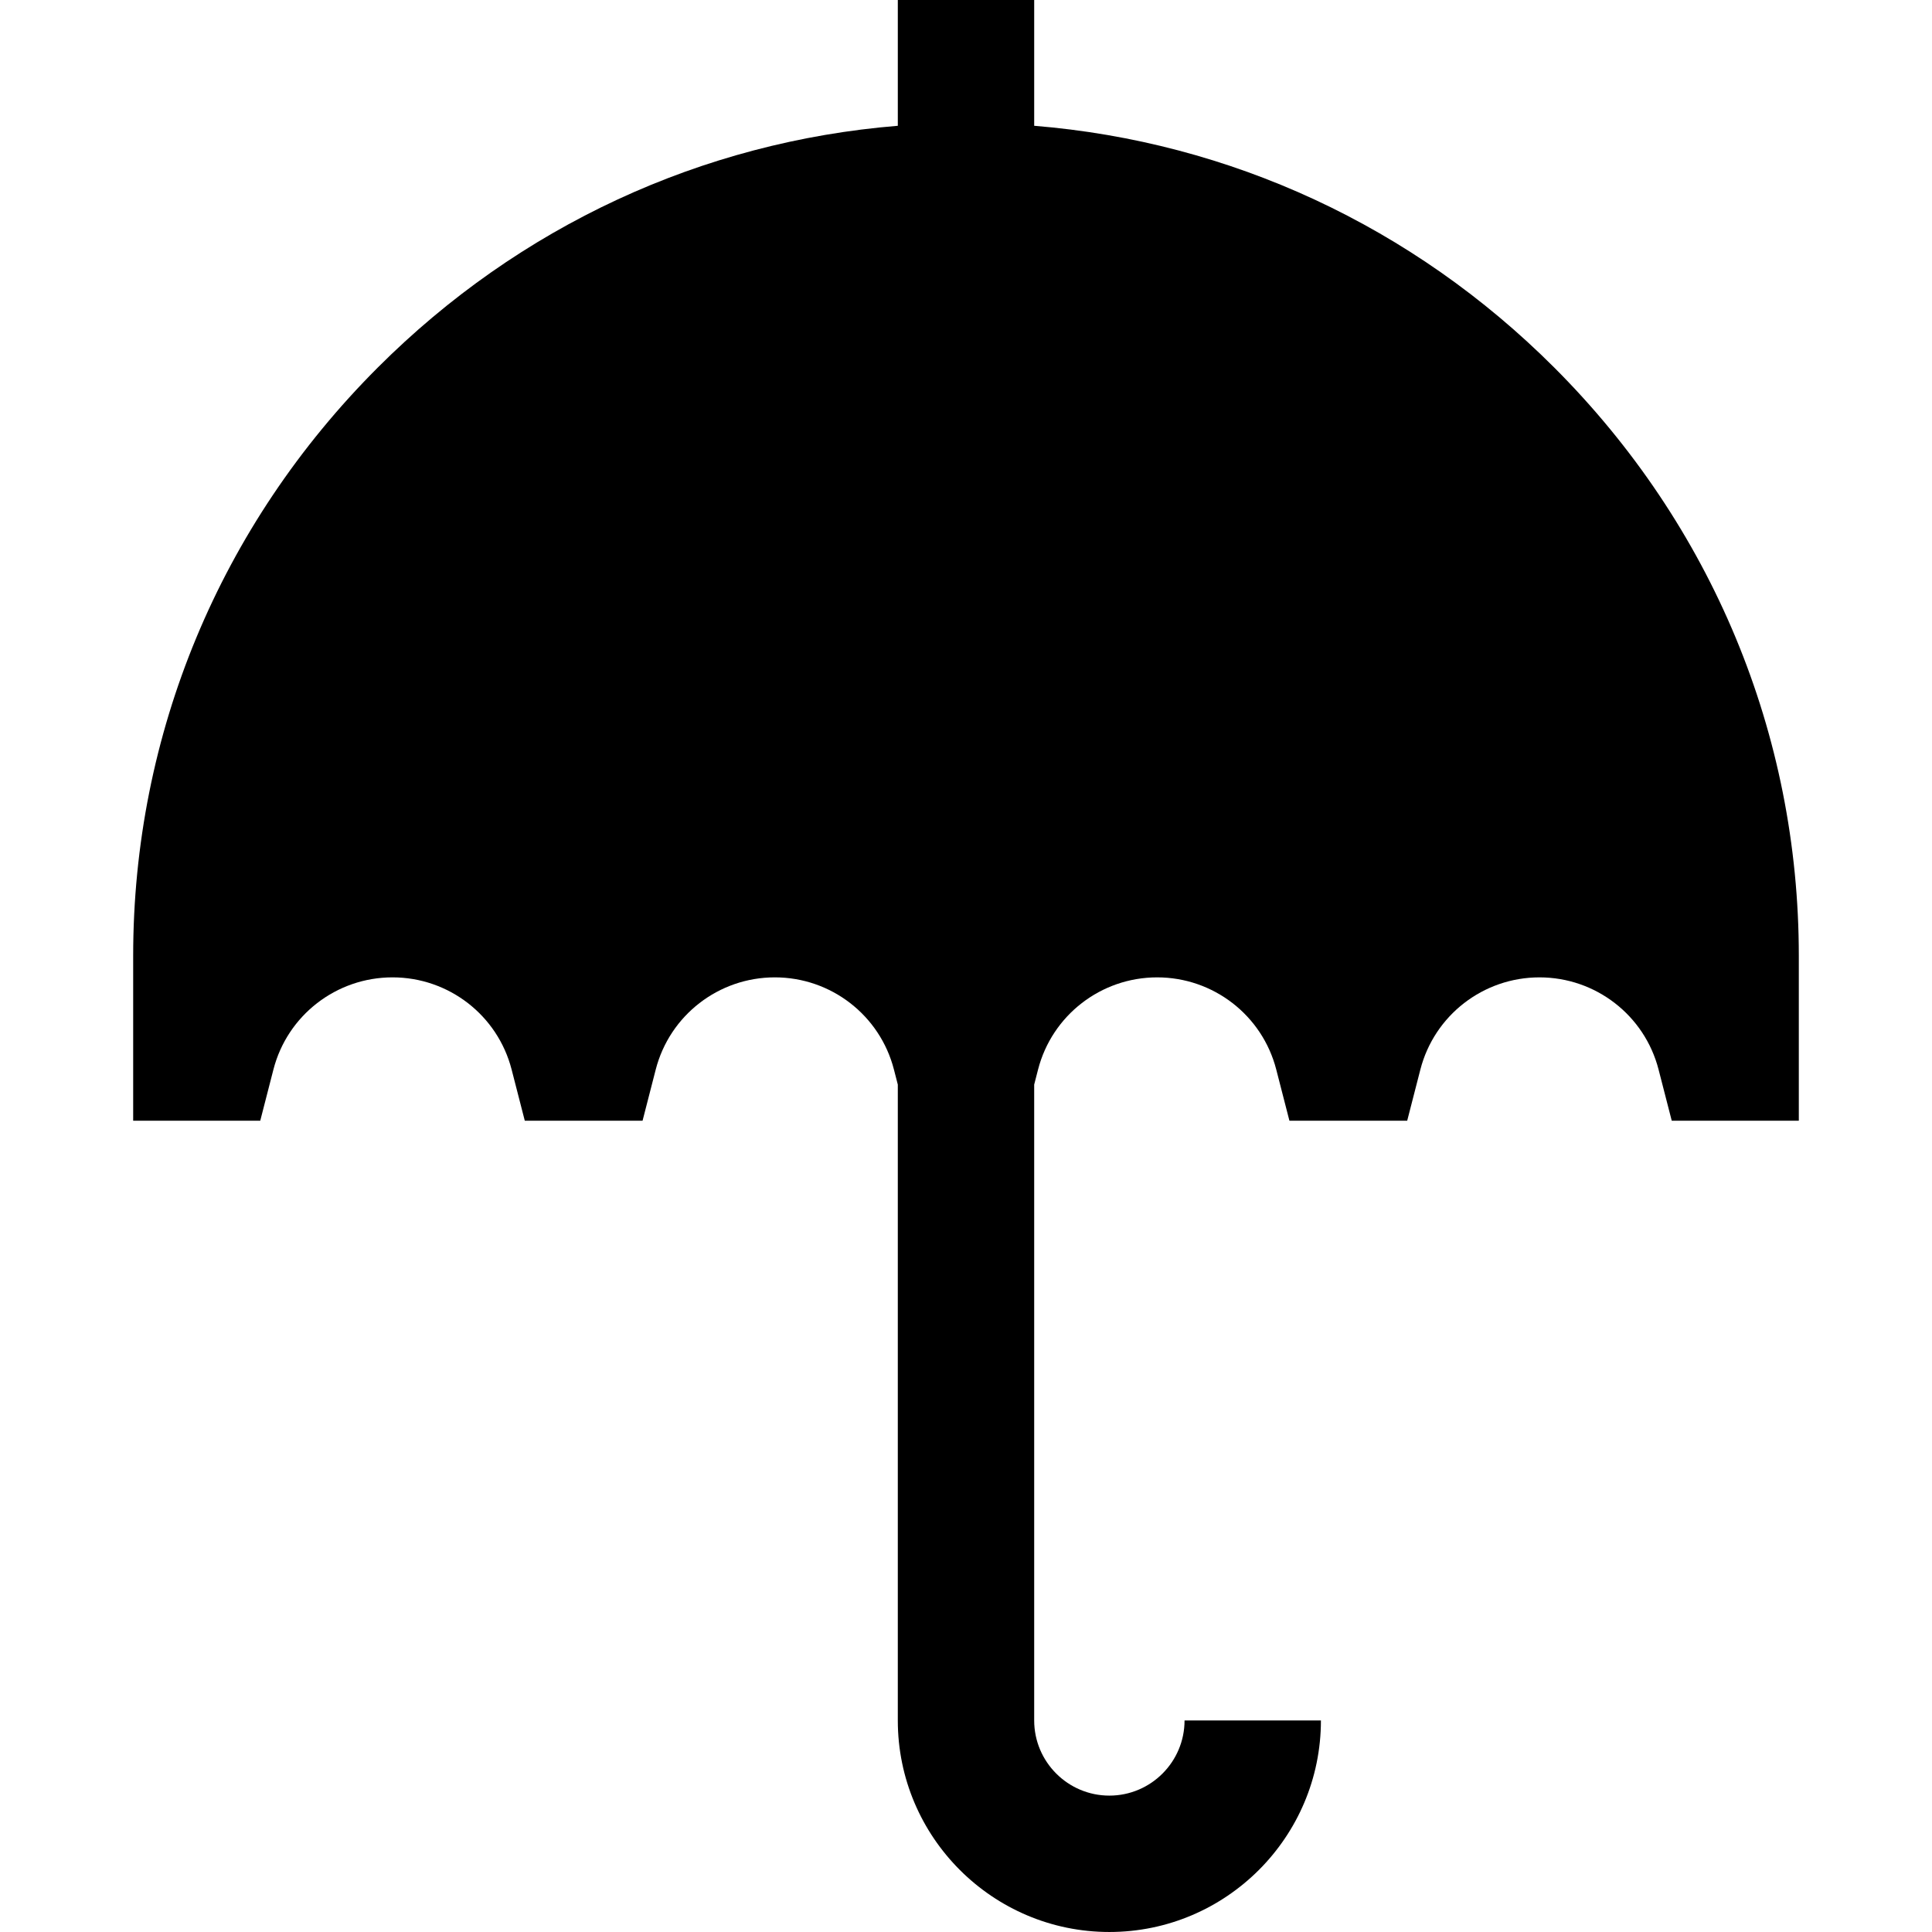 <?xml version="1.0" encoding="iso-8859-1"?>
<!-- Uploaded to: SVG Repo, www.svgrepo.com, Generator: SVG Repo Mixer Tools -->
<svg fill="#000000" height="800px" width="800px" version="1.1" id="Layer_1" xmlns="http://www.w3.org/2000/svg" xmlns:xlink="http://www.w3.org/1999/xlink" 
	 viewBox="0 0 512 512" xml:space="preserve">
<g>
	<g>
		<path d="M411.891,97.406c-37.481-37.482-85.875-59.85-137.82-64.072V0H237.93v33.335c-51.945,4.222-100.339,26.589-137.82,64.072
			c-41.798,41.797-64.818,97.161-64.818,155.89v43.708h33.675l3.491-13.566c3.703-14.383,16.682-24.428,31.565-24.428
			c14.882,0,27.86,10.045,31.562,24.428l3.491,13.566h31.209l3.491-13.566c3.703-14.383,16.683-24.428,31.563-24.428
			c14.883,0,27.861,10.045,31.563,24.428l1.026,3.986v168.509c0,30.914,25.151,56.065,56.065,56.065
			c30.915,0,56.066-25.151,56.066-56.065h-36.141c0,10.986-8.938,19.923-19.925,19.923c-10.986,0-19.923-8.938-19.923-19.923
			V287.426l1.026-3.986c3.702-14.383,16.682-24.428,31.563-24.428c14.882,0,27.86,10.045,31.562,24.428l3.491,13.566h31.209
			l3.491-13.566c3.703-14.383,16.683-24.428,31.563-24.428c14.883,0,27.861,10.045,31.563,24.428l3.491,13.566h33.675v-43.708
			C476.709,194.568,453.69,139.205,411.891,97.406z"/>
	</g>
</g>
</svg>